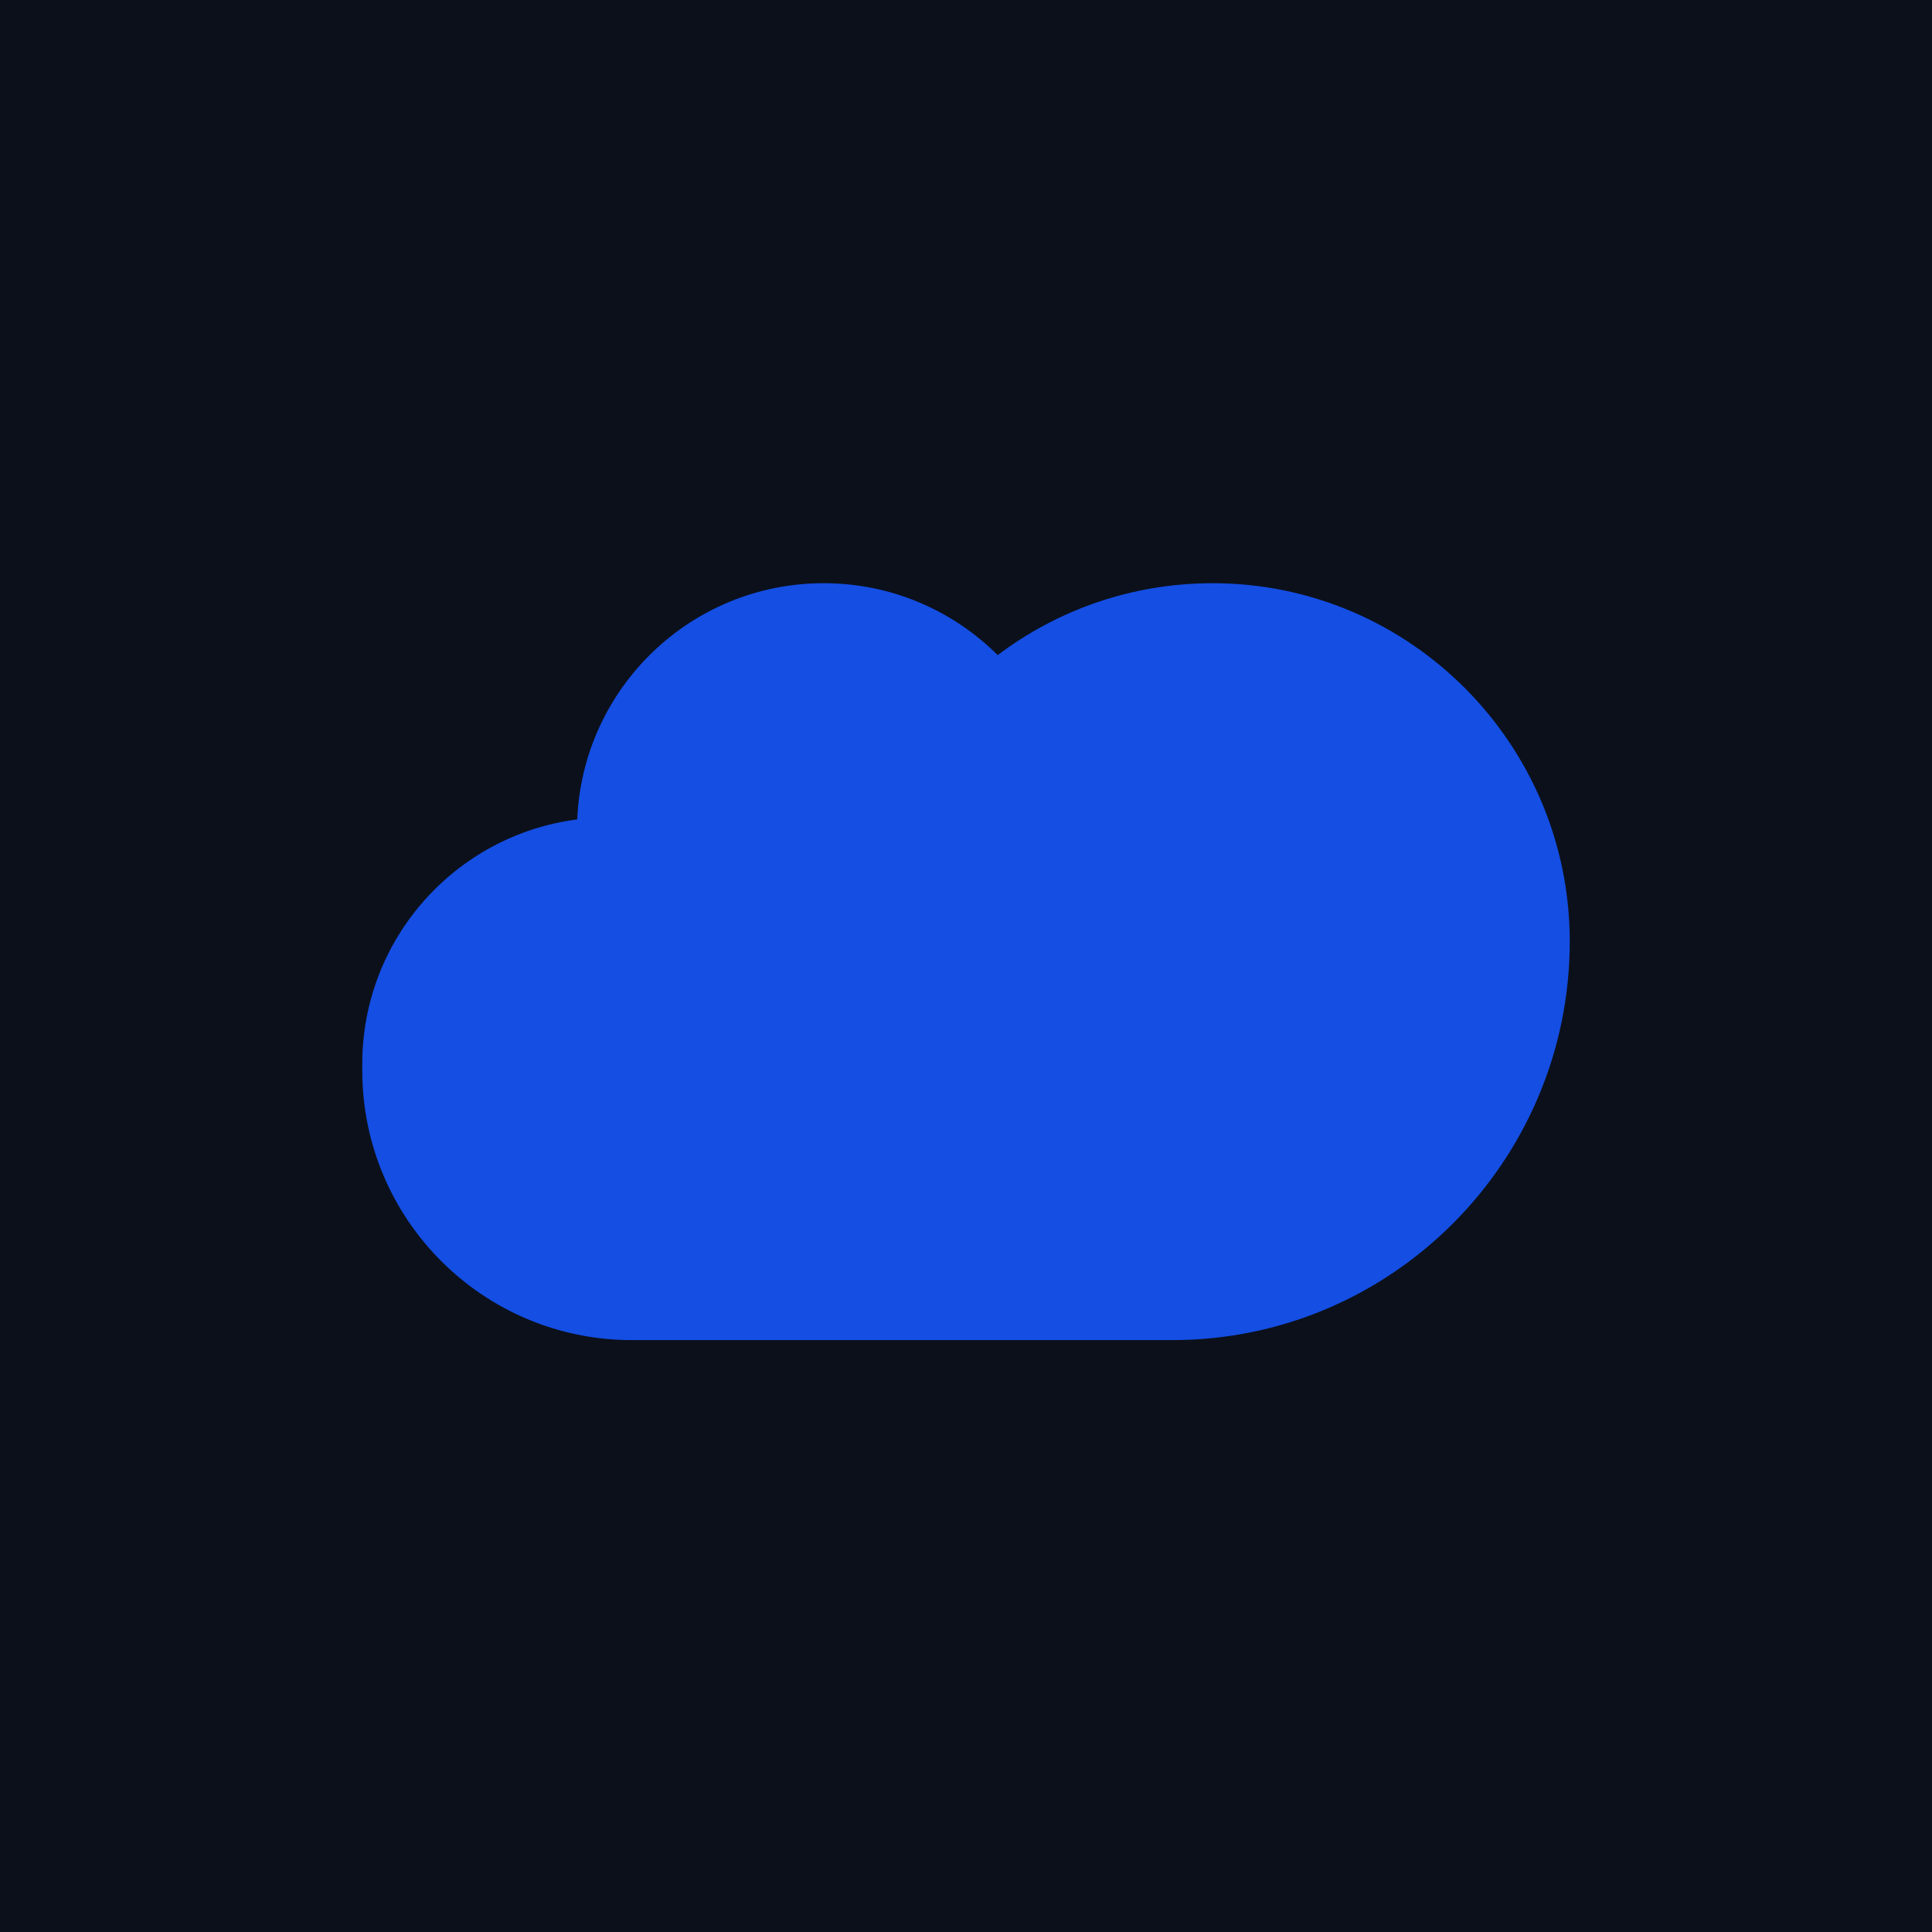 <svg width="256" height="256" viewBox="0 0 256 256" fill="none" xmlns="http://www.w3.org/2000/svg">
<rect width="256" height="256" fill="#0B101B"/>
<path fill-rule="evenodd" clip-rule="evenodd" d="M113.357 177.571H83.737C64 177.571 48 161.571 48 141.834V140.99C48 124.362 60.419 110.635 76.488 108.578C77.211 91.169 91.553 77.278 109.139 77.278C118.139 77.278 126.29 80.917 132.2 86.804C140.123 80.824 149.987 77.278 160.679 77.278C186.813 77.278 208 98.61 208 124.745C208 153.831 184.421 177.571 155.336 177.571H113.357V177.571Z" fill="#144EE3"/>
</svg>
